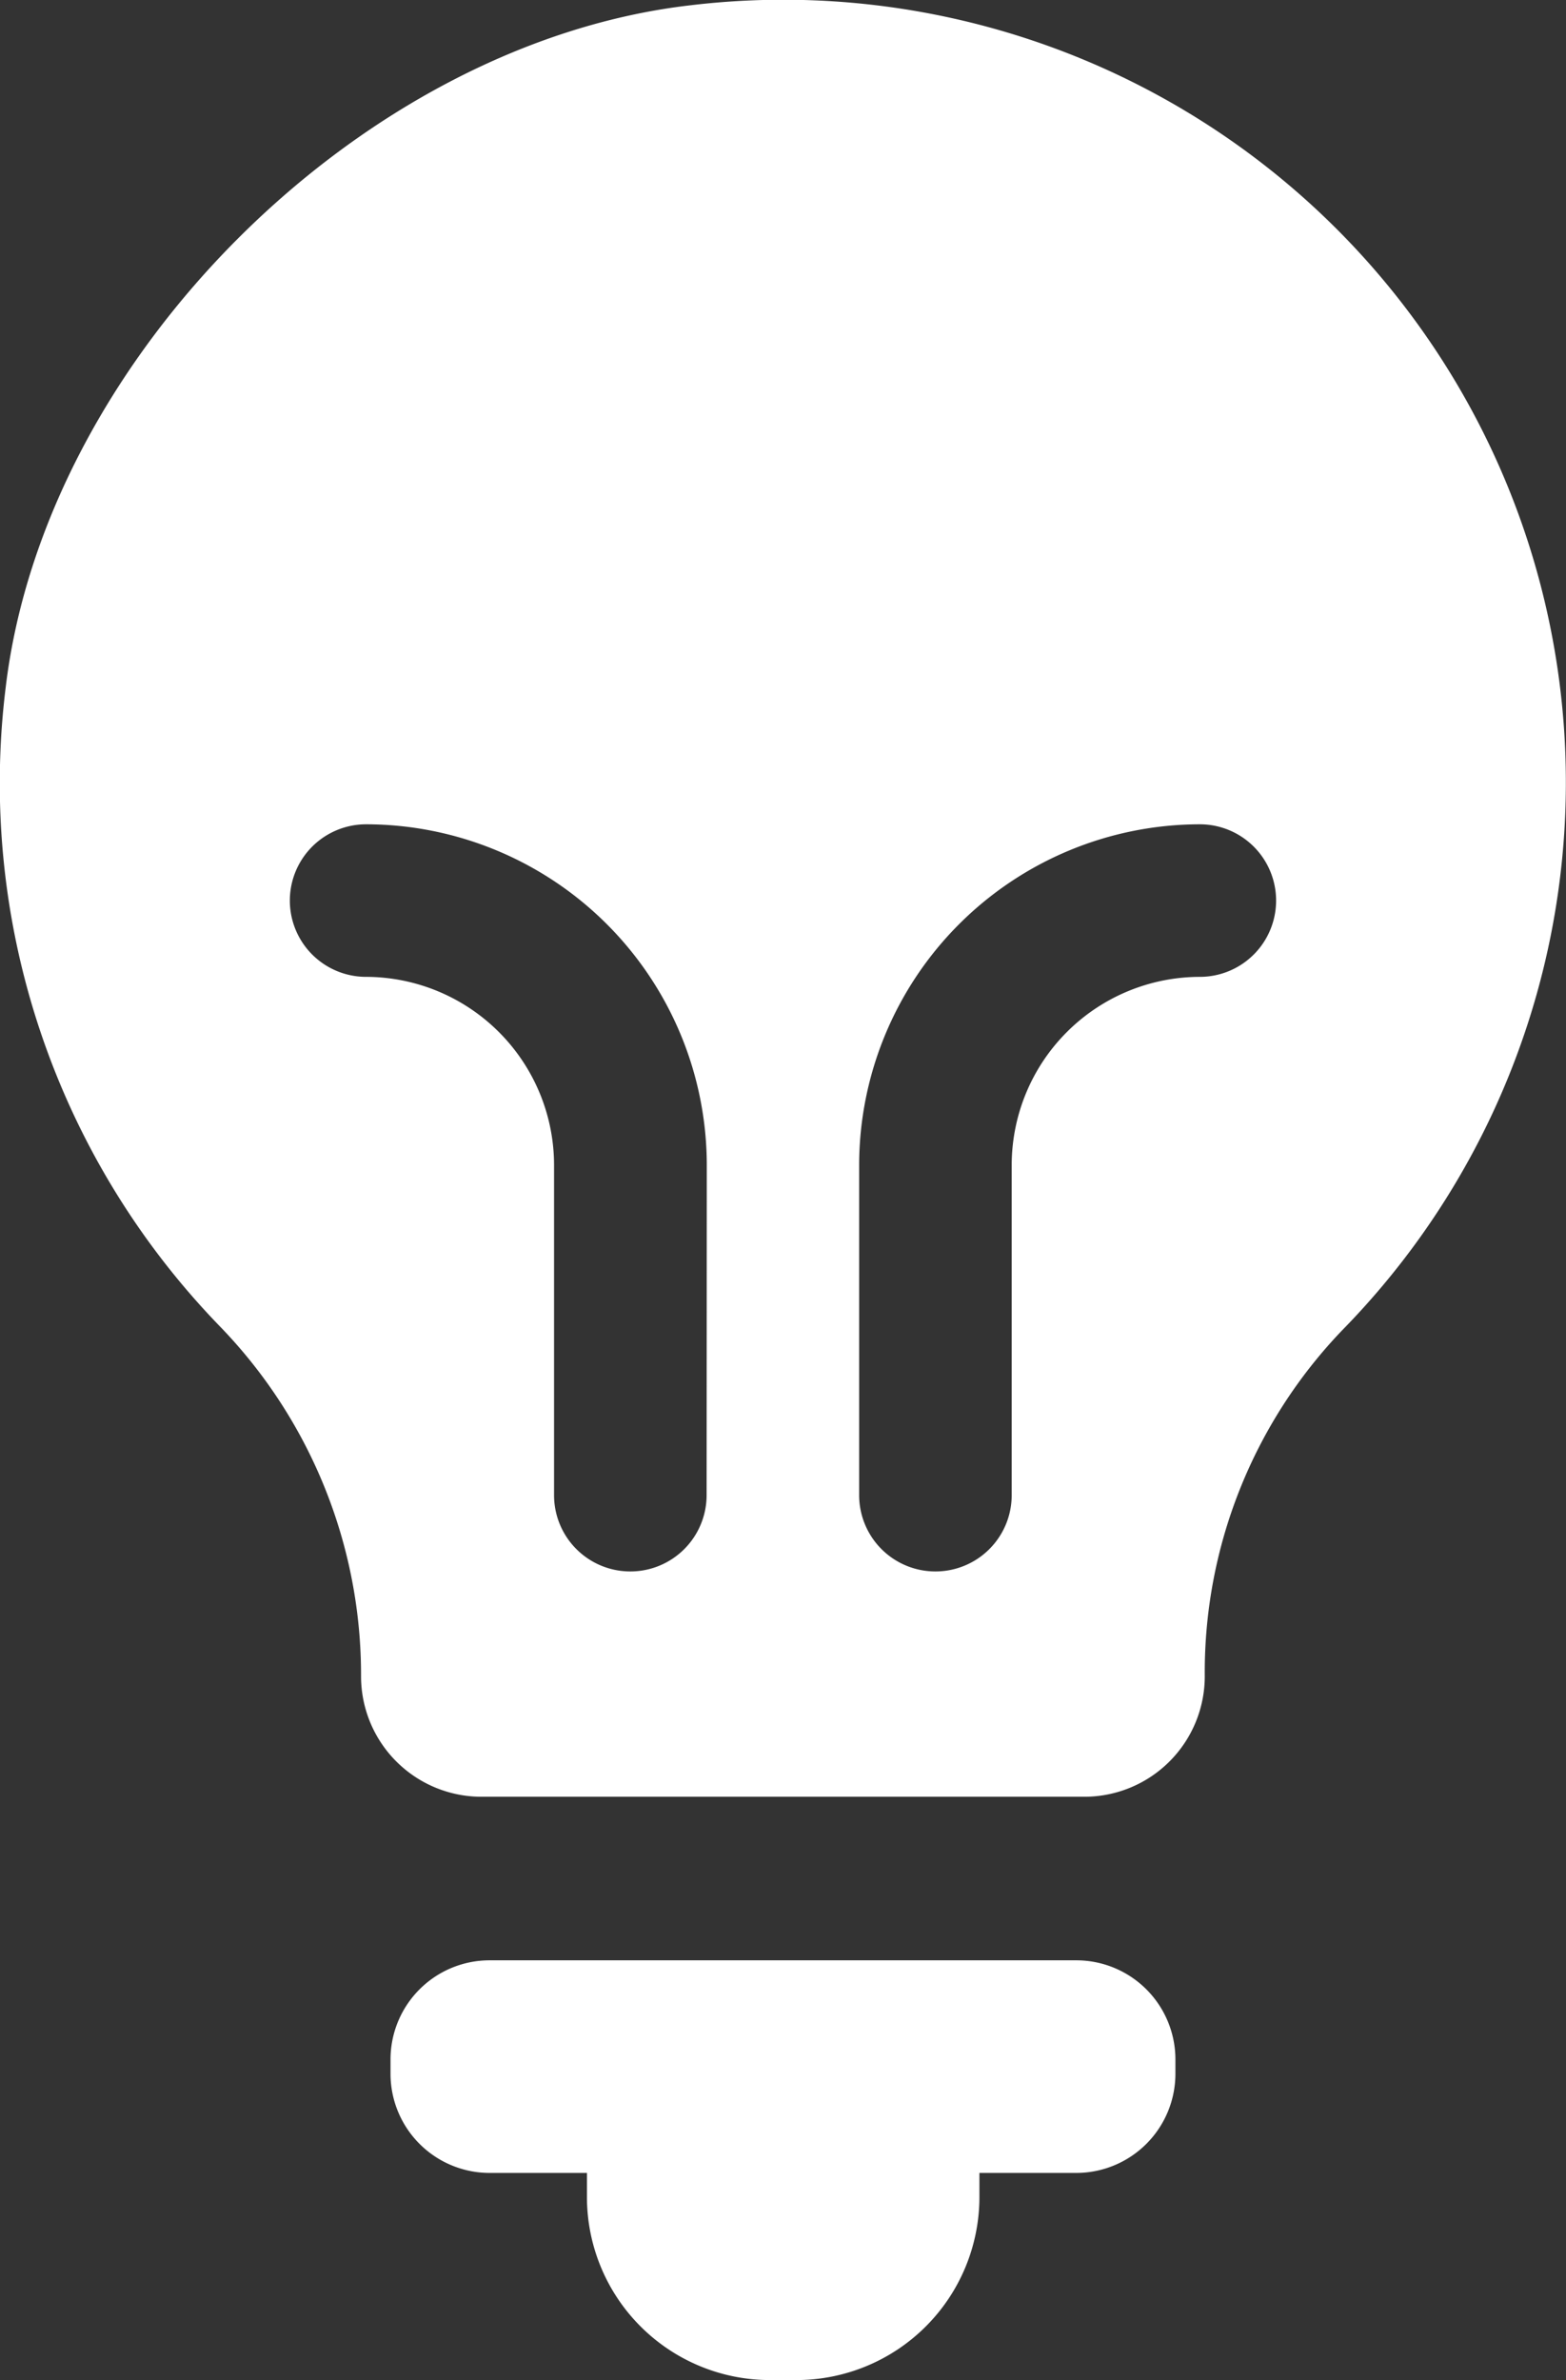 <?xml version="1.0" encoding="UTF-8"?> <svg xmlns="http://www.w3.org/2000/svg" width="25.664" height="39" viewBox="0 0 25.664 39"><rect x="0" y="0" width="25.664" height="39" fill="#333333" stroke="none"/><g id="innovative-icon" transform="translate(-222 -1377.944)"><path id="Trazado_644" data-name="Trazado 644" d="M17.638,300.066H8.026A1.624,1.624,0,0,0,6.4,301.691v.234a1.625,1.625,0,0,0,1.625,1.625H9.619v.394a3,3,0,0,0,3,3h.432a3,3,0,0,0,3-3v-.394h1.587a1.626,1.626,0,0,0,1.625-1.625v-.234a1.625,1.625,0,0,0-1.625-1.625" transform="translate(222 1110)" fill="#fff"></path><path id="Trazado_645" data-name="Trazado 645" d="M11.338,268.028C5.931,268.639.73,273.814.092,279.218a12.786,12.786,0,0,0,3.525,10.474,8.21,8.21,0,0,1,2.3,5.719h0A1.974,1.974,0,0,0,7.9,297.386h9.87a1.974,1.974,0,0,0,1.974-1.974A8.094,8.094,0,0,1,22,289.738a12.825,12.825,0,0,0-10.664-21.71m.244,24.416a1.25,1.25,0,0,1-2.5,0v-5.409A3.087,3.087,0,0,0,6,283.951a1.25,1.25,0,0,1,0-2.5,5.59,5.59,0,0,1,5.583,5.584Zm8.083-8.493a3.087,3.087,0,0,0-3.083,3.084v5.409a1.25,1.25,0,0,1-2.5,0v-5.409a5.59,5.59,0,0,1,5.583-5.584,1.25,1.25,0,1,1,0,2.5" transform="translate(222 1110)" fill="#fff"></path></g></svg> 